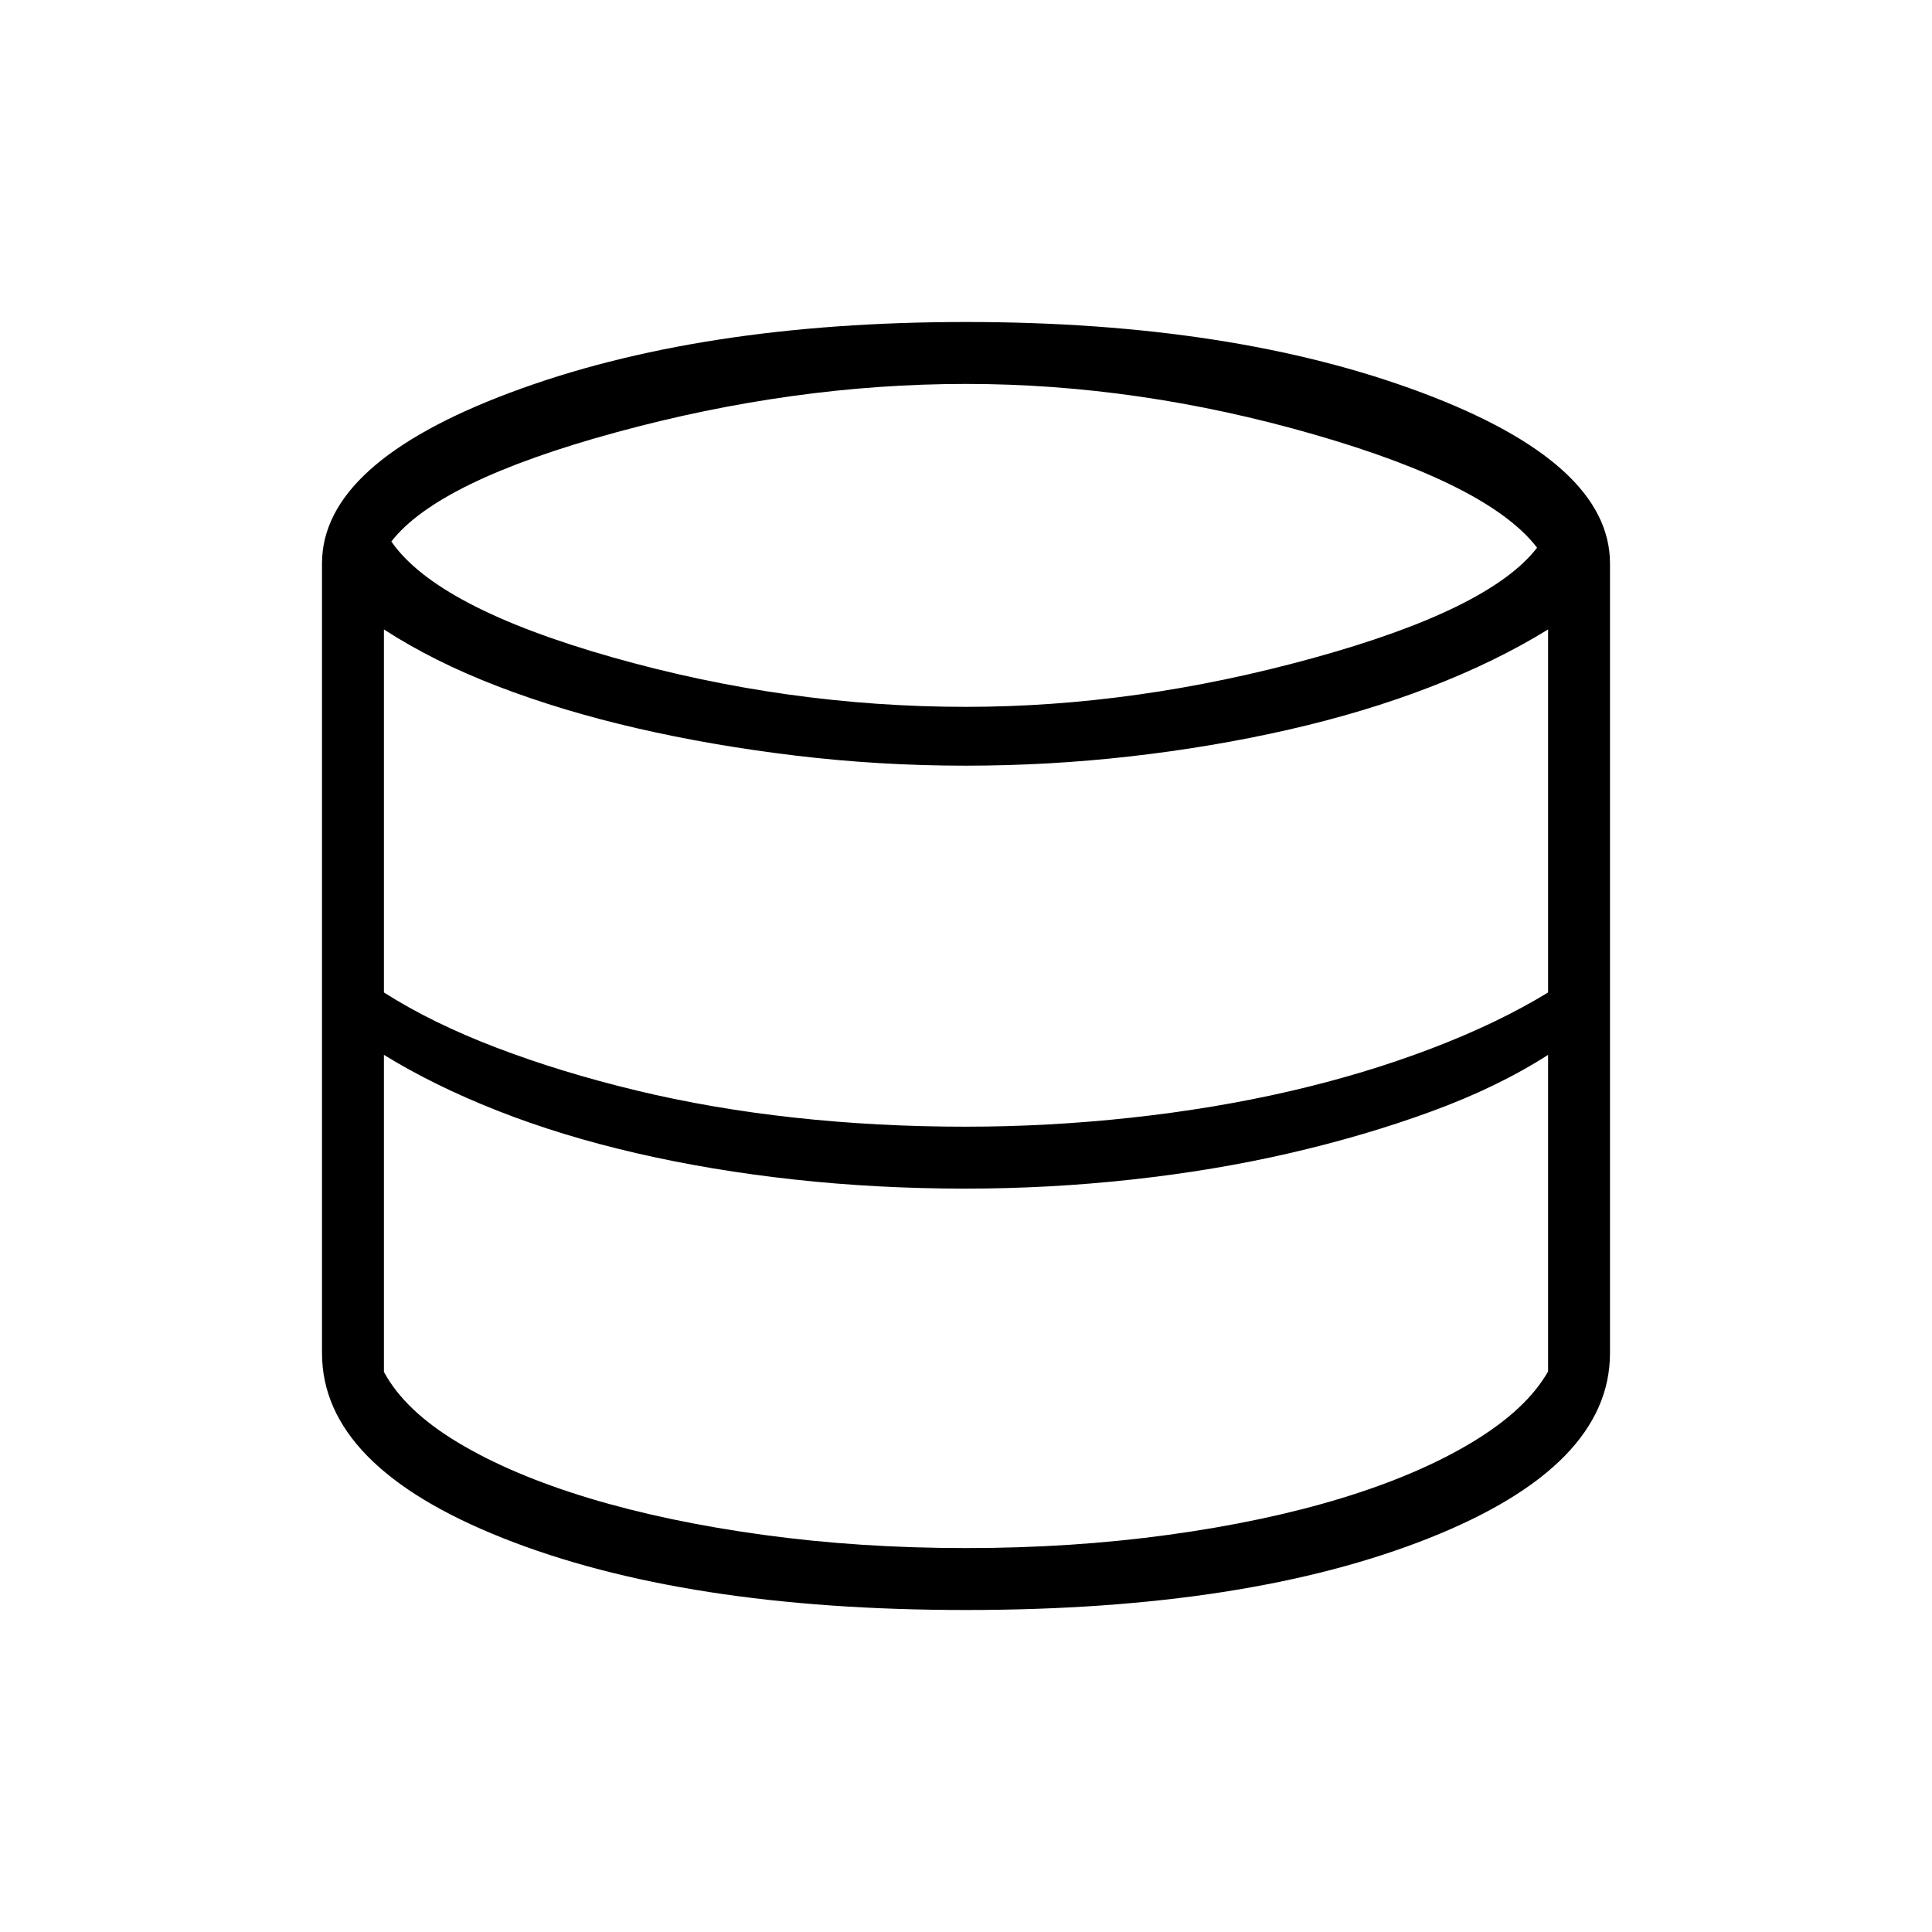 <svg xmlns="http://www.w3.org/2000/svg" height="48" viewBox="0 -960 960 960" width="48"><path d="M480-160q-140.231 0-230.116-35.731Q160-231.461 160-287.692V-680q0-49.846 93.577-84.923Q347.154-800 480-800t226.423 35.077Q800-729.846 800-680v392.308q0 56.231-89.884 91.961Q620.231-160 480-160Zm0-448.769q84.462 0 172.269-24.193 87.808-24.192 111.5-54.884-23.923-31.231-110.961-56.308Q565.769-769.231 480-769.231q-85.692 0-173.923 24.077-88.231 24.077-111.616 54.231 22.616 32.692 109.462 57.423T480-608.769Zm-.231 208.615q41.231 0 82.462-4.5t78.577-13.115q37.346-8.616 70.423-21.231 33.077-12.615 58-27.846v-180.385q-25.923 16-58.616 28.616-32.692 12.615-70.538 21.231-37.846 8.615-78.462 13.23-40.615 4.616-81.846 4.616-42.769 0-84.384-5-41.616-5-78.962-13.616-37.346-8.615-69.154-20.846t-56.5-28.231v180.385q23.923 15.231 56 27.461 32.077 12.231 69.423 21.231 37.346 9 78.577 13.5t85 4.5ZM480-190.769q52.615 0 100.538-6.577 47.924-6.577 86.193-18.269 38.269-11.693 65.077-27.923 26.807-16.231 37.423-35v-157.308q-24.923 16-58 28.115-33.077 12.116-70.423 20.731-37.346 8.616-78.462 13.116-41.115 4.5-82.577 4.5-43.769 0-85-4.5T316.192-387q-37.346-8.615-69.038-21.115-31.693-12.5-56.385-27.731v157.538q10.385 19.308 37.077 35.27 26.692 15.961 65.077 27.538t86.308 18.154q47.923 6.577 100.769 6.577Z"/></svg>